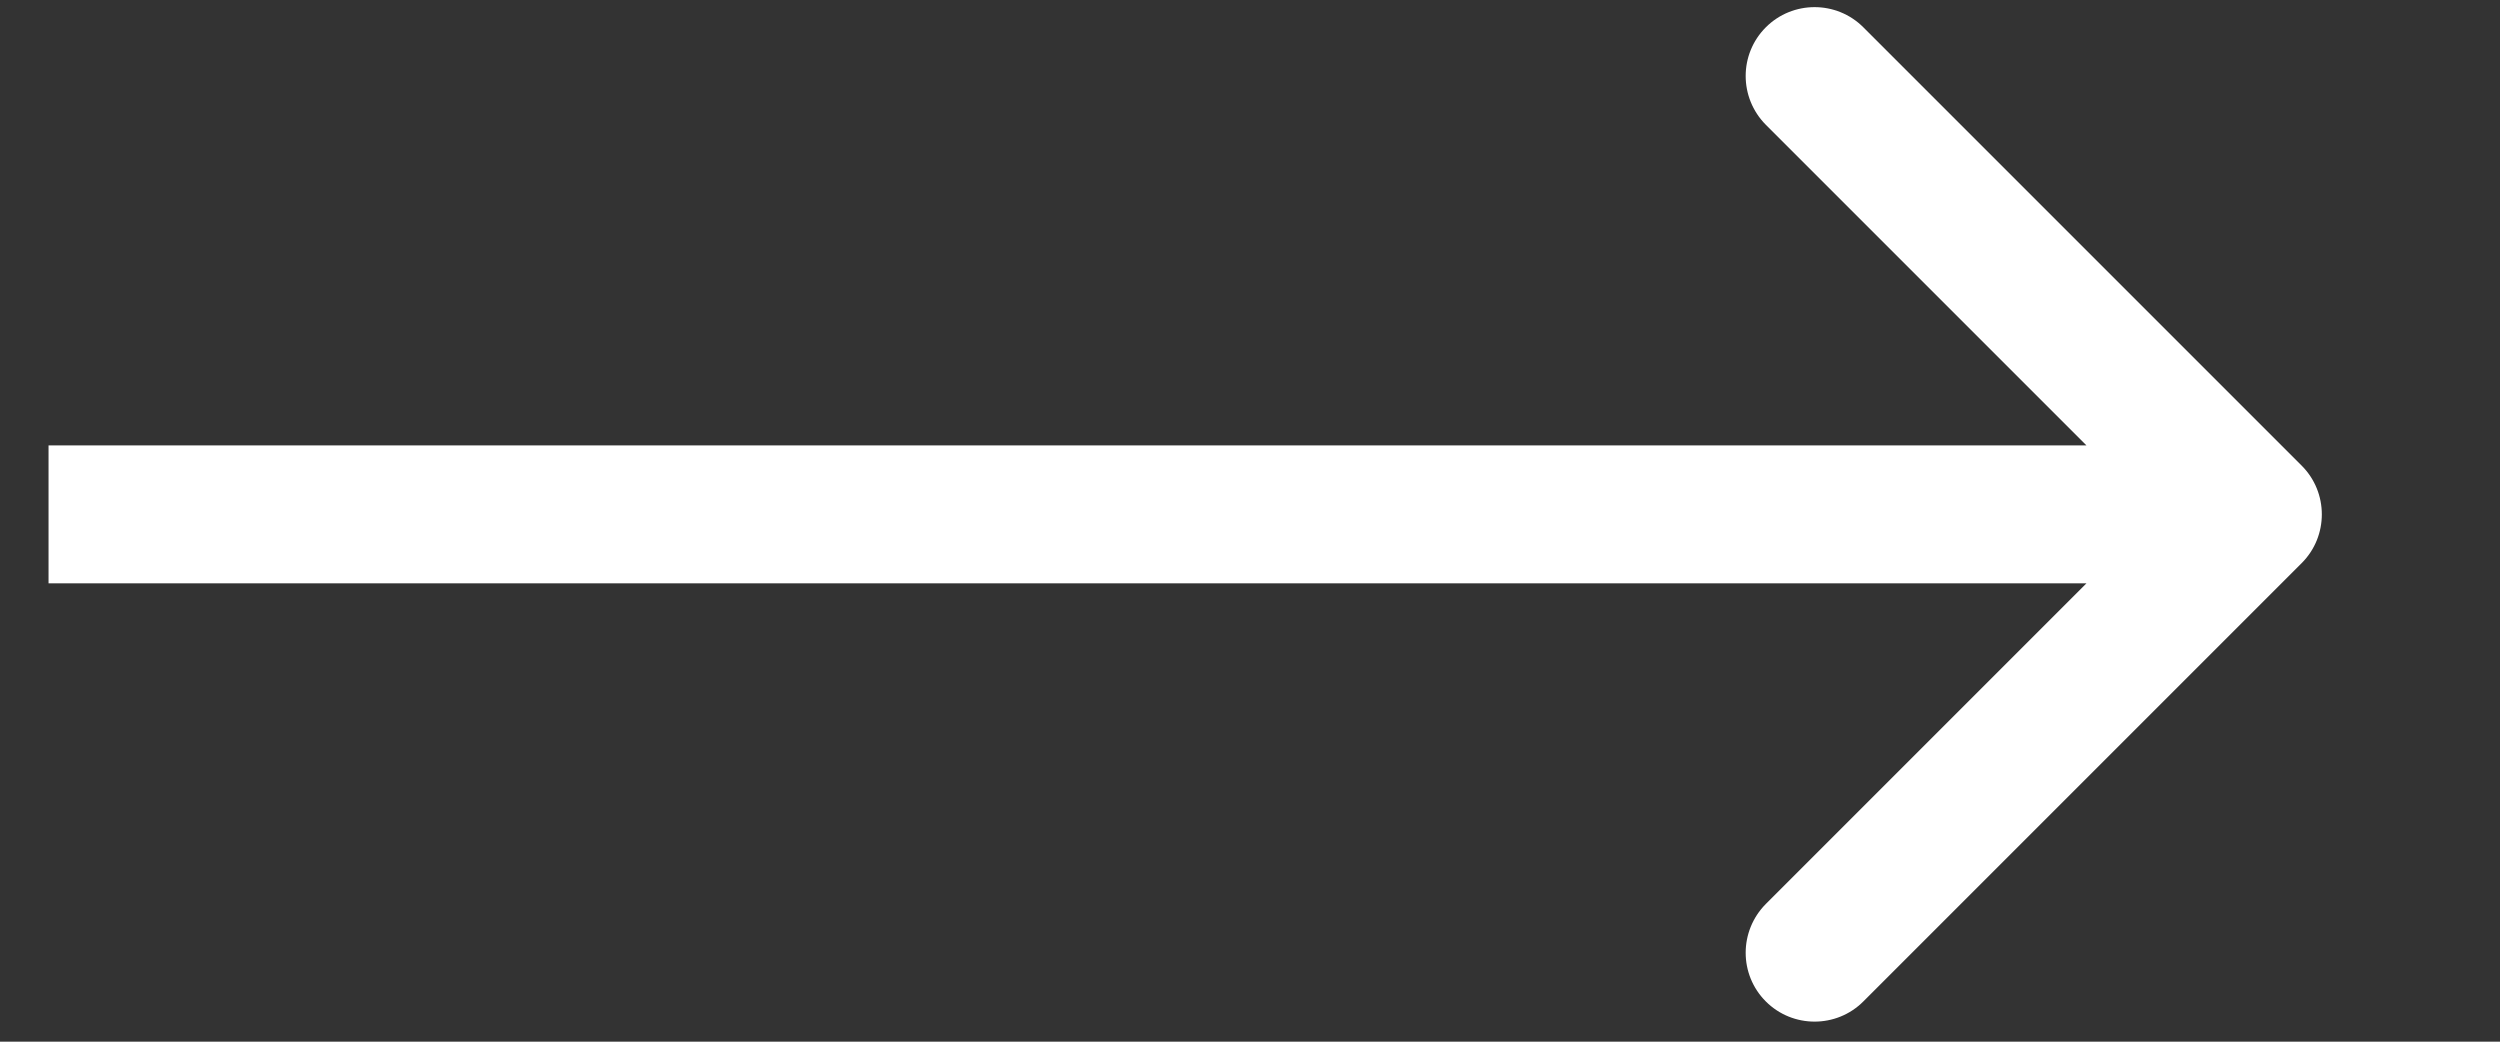 <svg width="12" height="5" viewBox="0 0 12 5" fill="none" xmlns="http://www.w3.org/2000/svg">
<rect x="0" y="0" width="12" height="5" fill="#333333" stroke="none"/>
<path d="M11.048 2.703C11.177 2.574 11.177 2.364 11.048 2.235L8.944 0.131C8.815 0.002 8.605 0.002 8.476 0.131C8.347 0.26 8.347 0.469 8.476 0.599L10.346 2.469L8.476 4.339C8.347 4.469 8.347 4.678 8.476 4.807C8.605 4.936 8.815 4.936 8.944 4.807L11.048 2.703ZM0.233 2.469L0.233 2.8L10.814 2.8V2.469V2.138L0.233 2.138L0.233 2.469Z" fill="white"/>
</svg>
